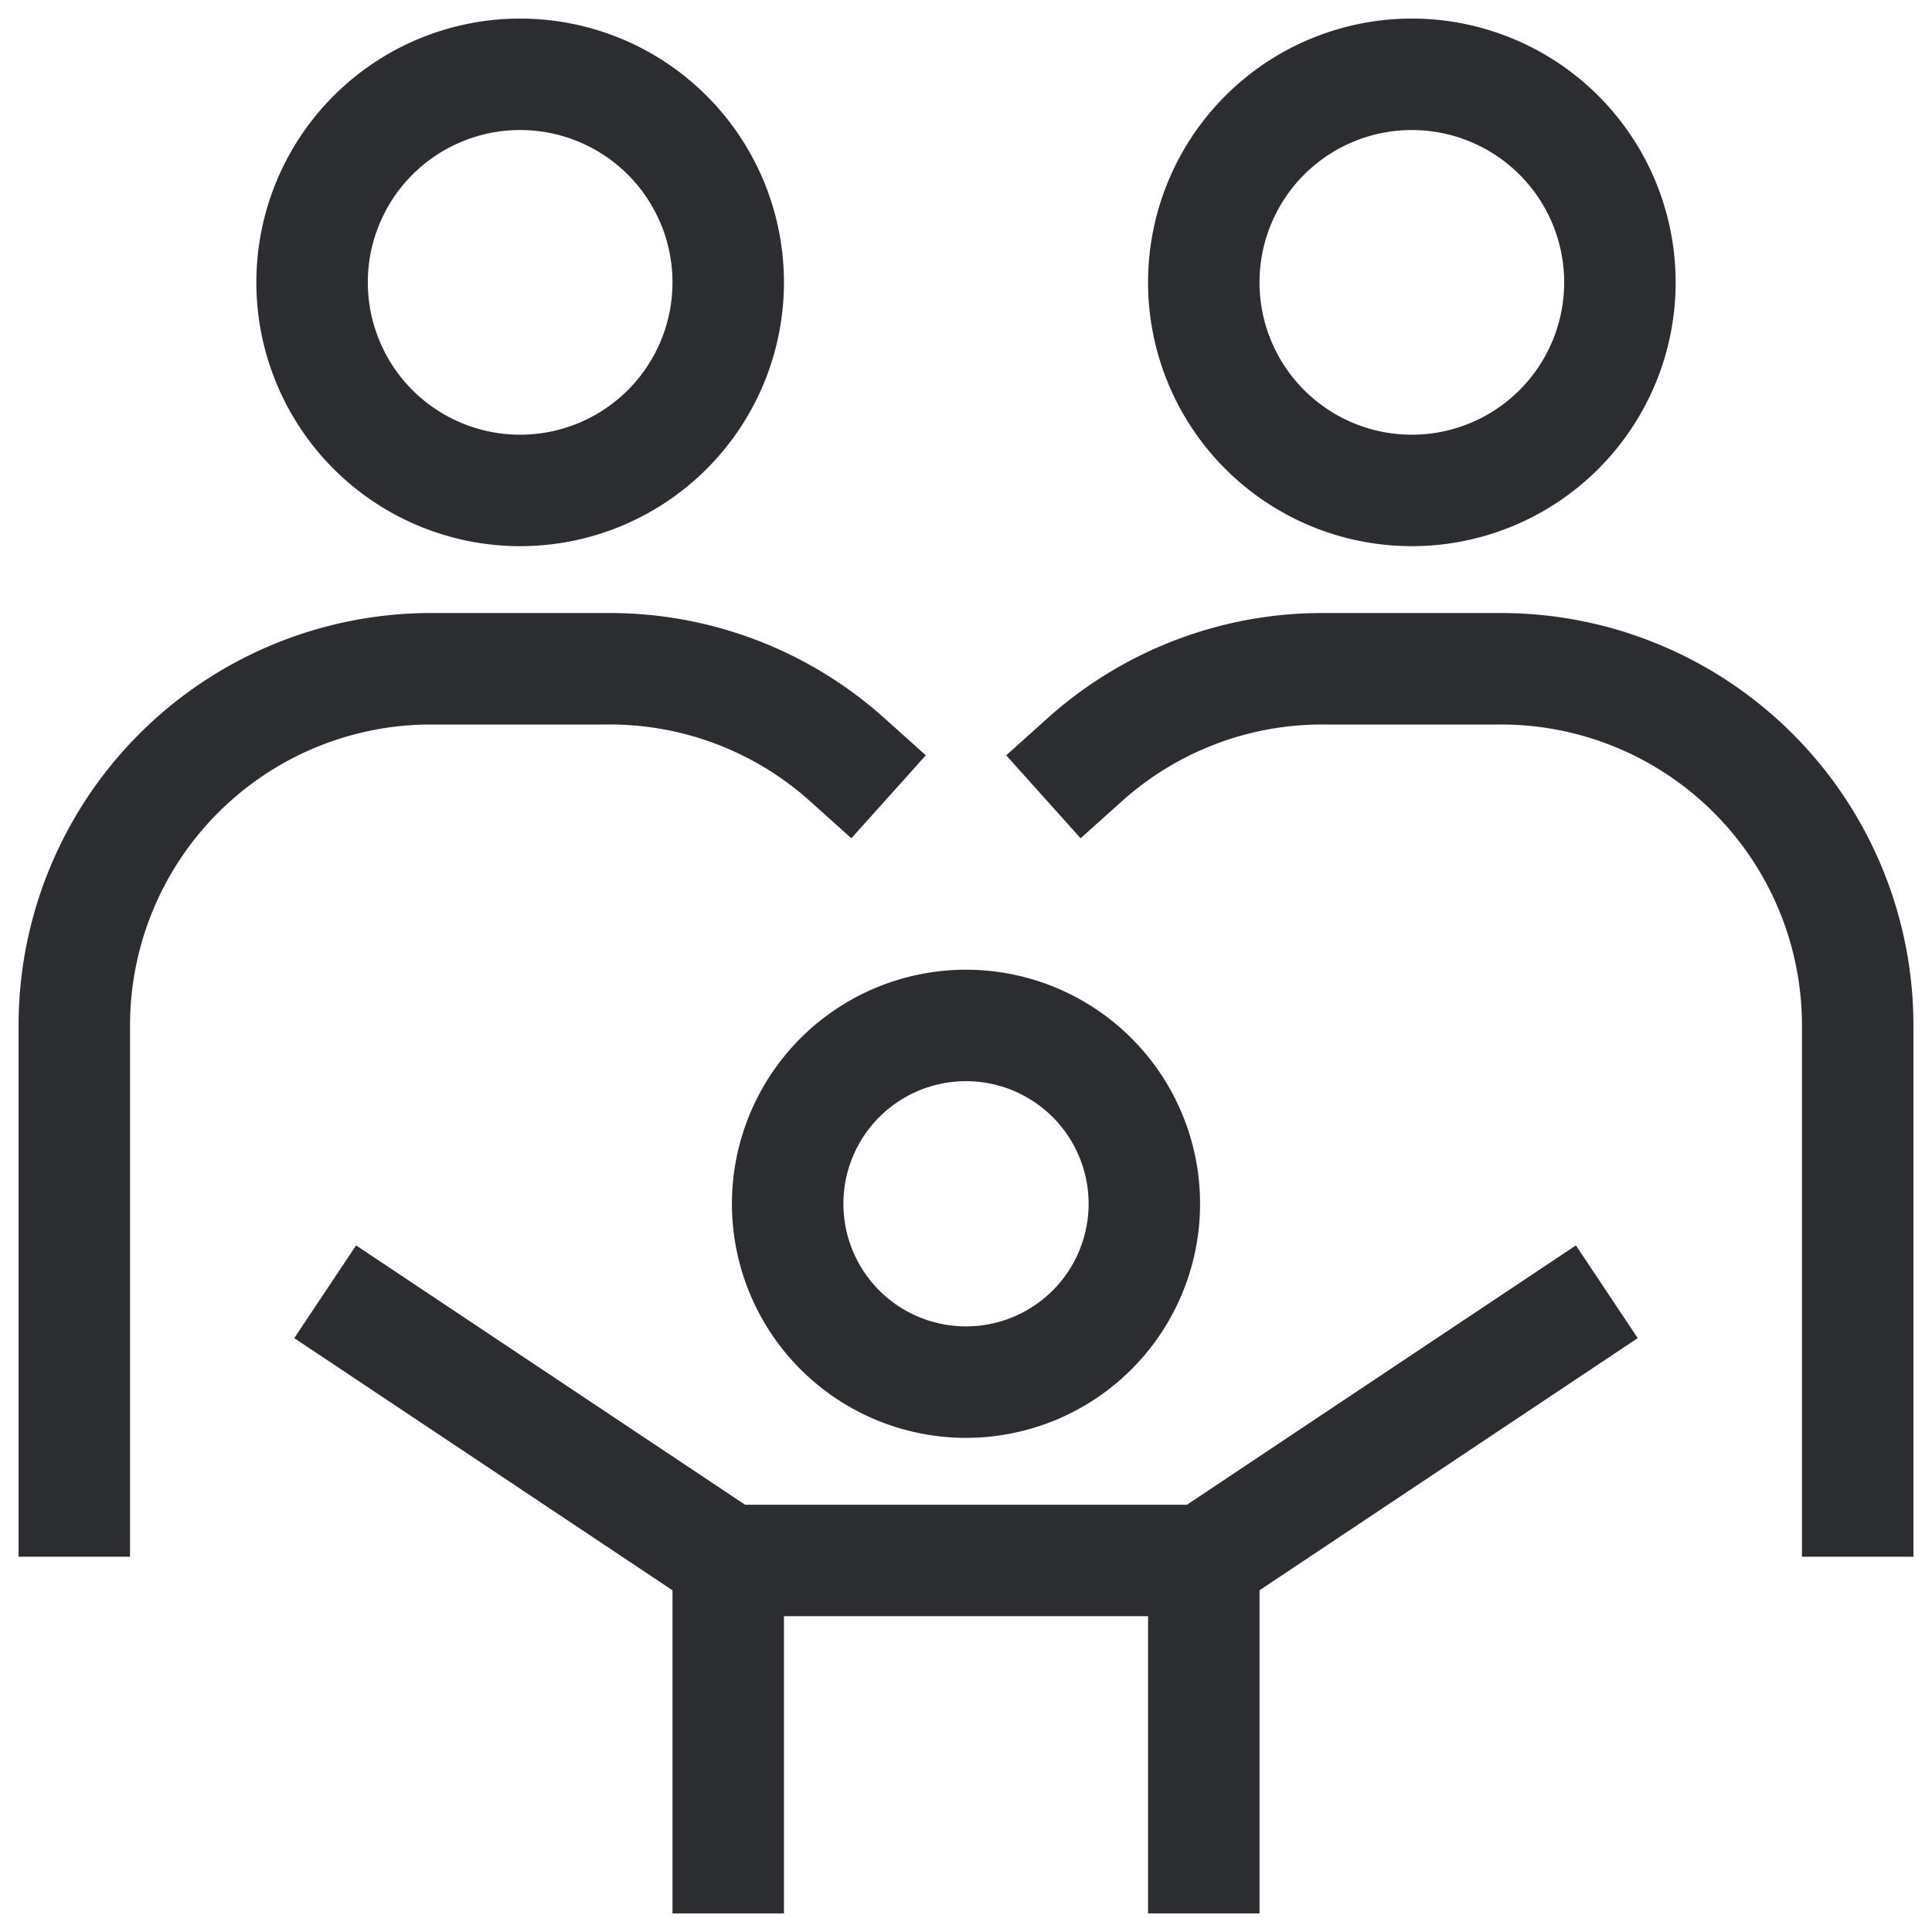 <svg xmlns='http://www.w3.org/2000/svg' width='26' height='26' fill='none'><path stroke='#2C2D30' stroke-linecap='square' stroke-miterlimit='10' stroke-width='1.5' d='M13 18.6a2.4 2.4 0 1 0 0-4.8 2.4 2.4 0 0 0 0 4.8ZM7 6.6A2.8 2.8 0 1 0 7 1a2.8 2.8 0 0 0 0 5.6ZM9.8 25v-4h6.4v4M5 17.8 9.8 21M21 17.8 16.2 21M1 20.2v-6.4A4.8 4.8 0 0 1 5.8 9h2.4a4.78 4.78 0 0 1 3.2 1.222M19 6.6A2.8 2.8 0 1 0 19 1a2.8 2.8 0 0 0 0 5.6ZM25 20.2v-6.4A4.8 4.8 0 0 0 20.2 9h-2.4a4.78 4.78 0 0 0-3.2 1.222'/></svg>
